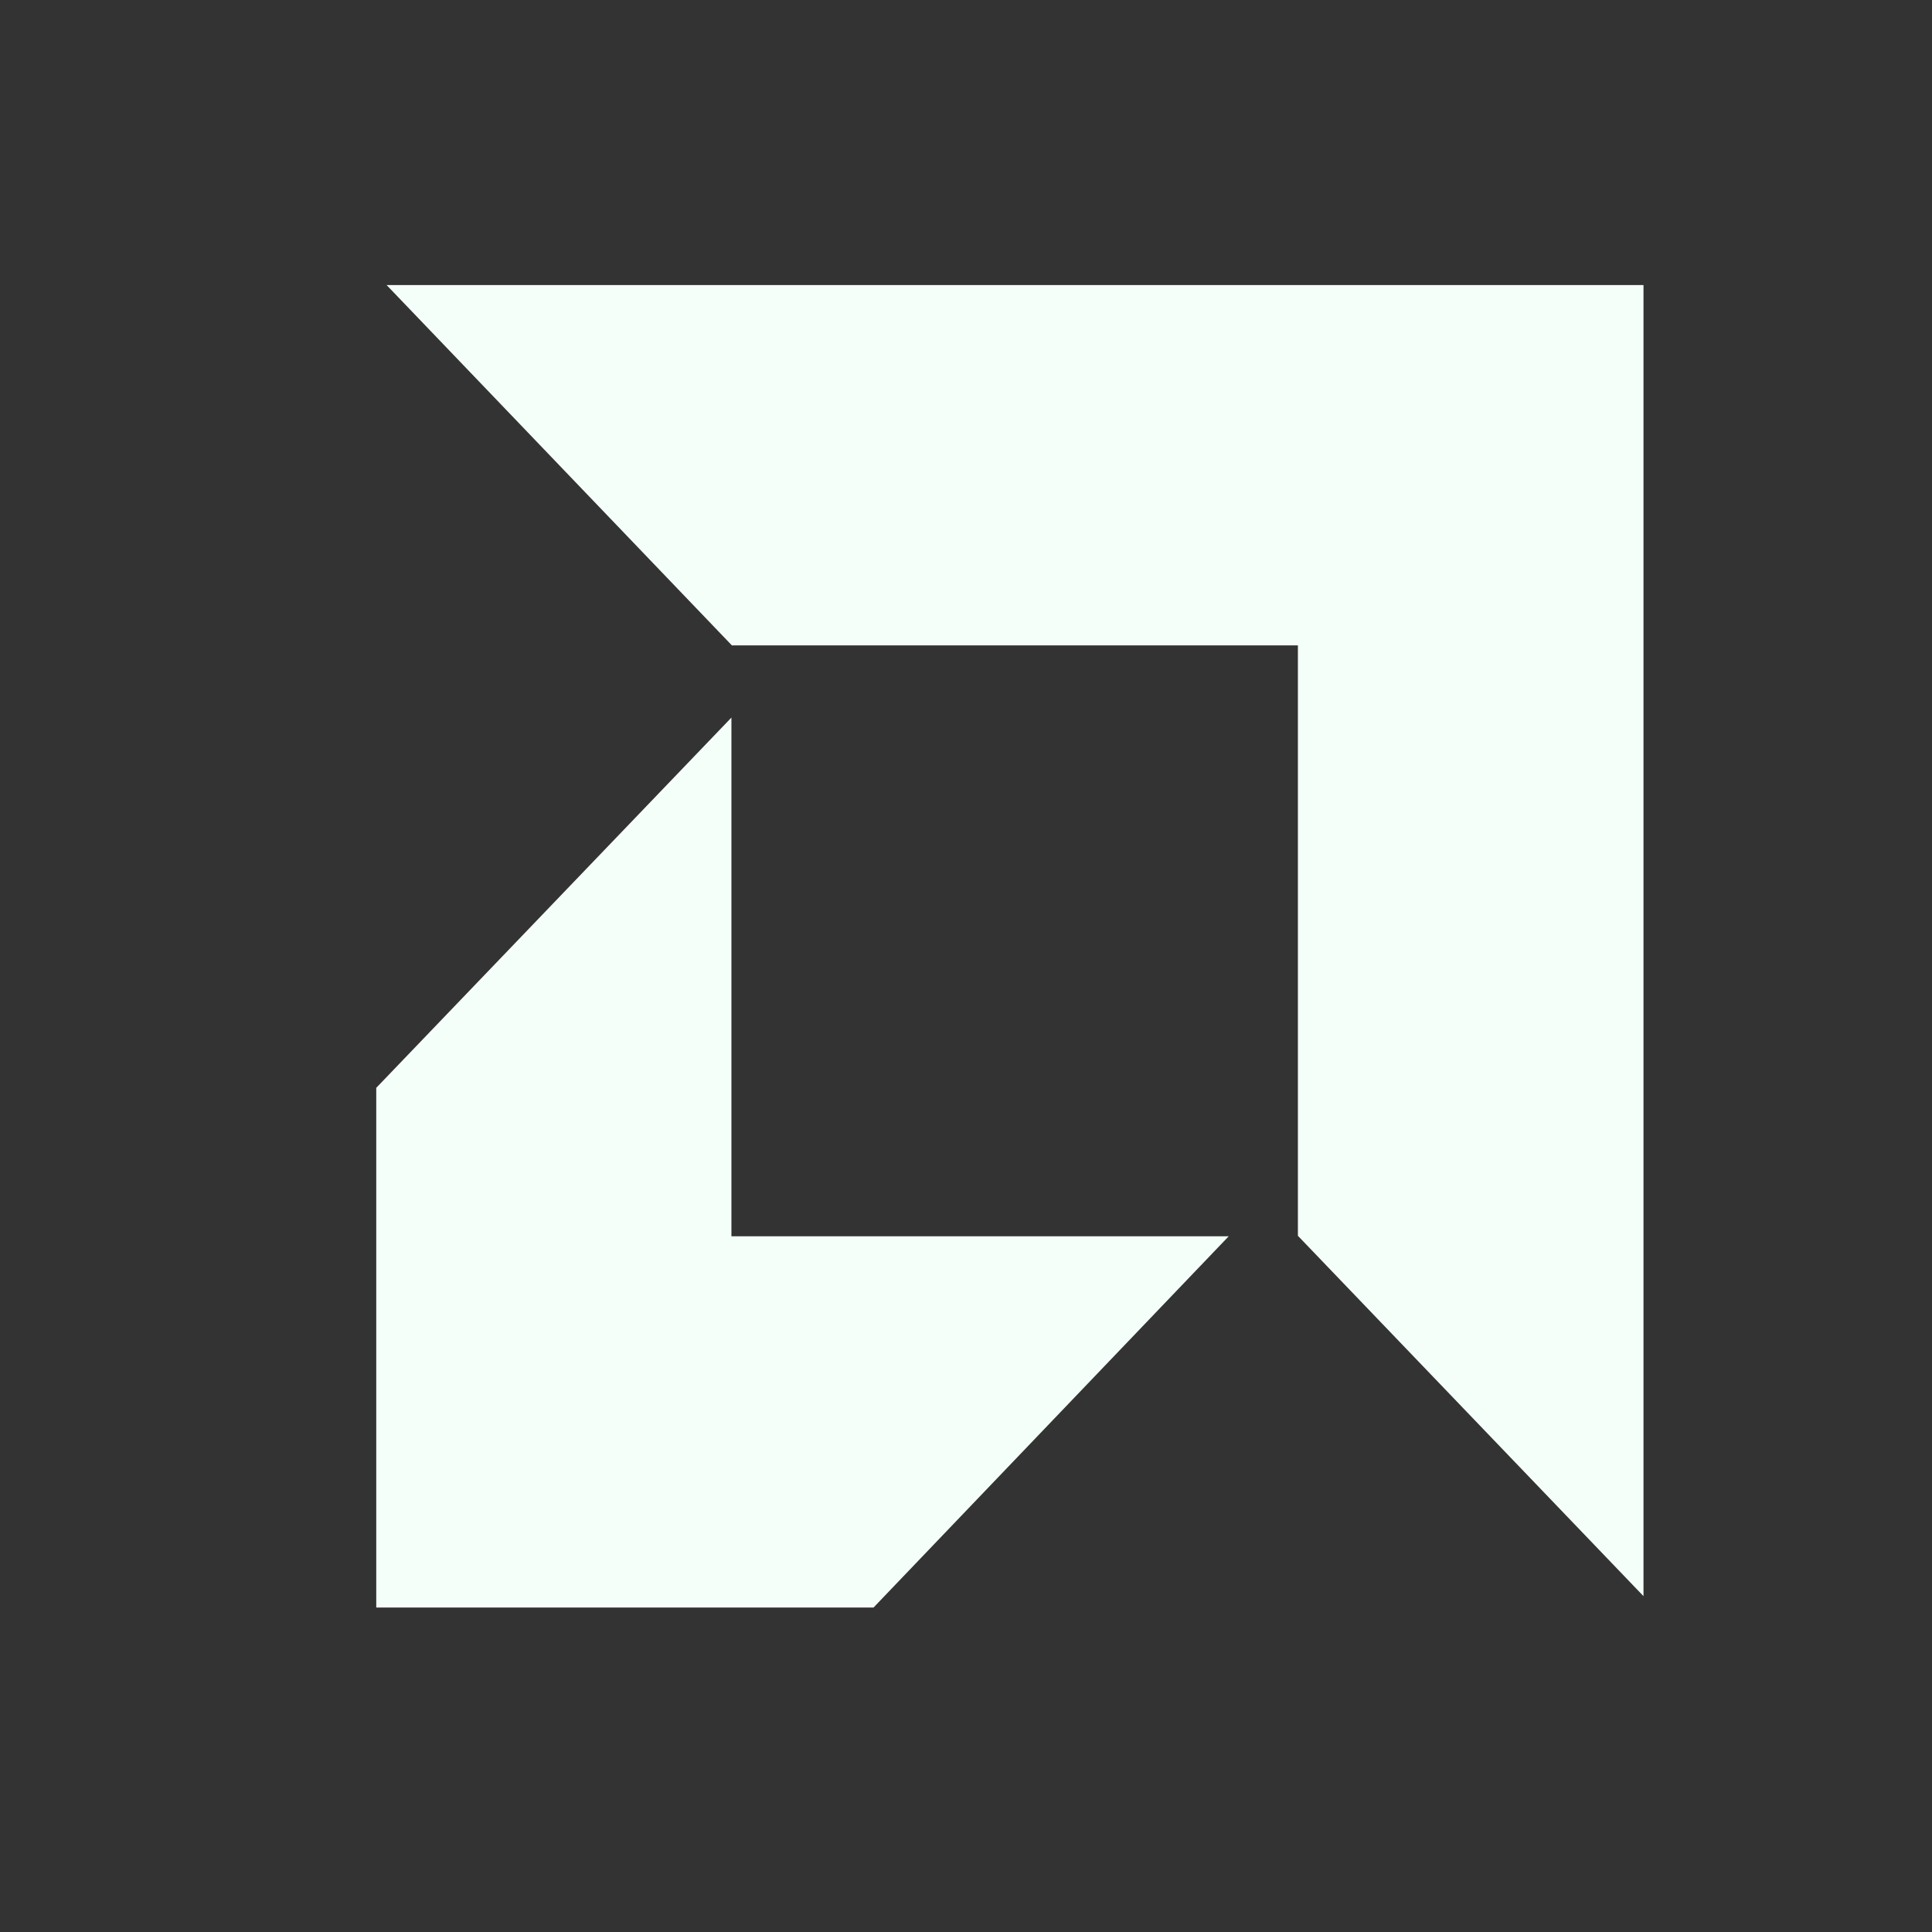 <svg xmlns="http://www.w3.org/2000/svg" xmlns:xlink="http://www.w3.org/1999/xlink" width="64" zoomAndPan="magnify" viewBox="0 0 48 48" height="64" preserveAspectRatio="xMidYMid meet" version="1.2"><rect x="0" y="0" width="48" height="48" fill="#333333" stroke="none"/><defs><clipPath id="8fbde53a64"><path d="M 9.348 17 L 31 17 L 31 40 L 9.348 40 Z M 9.348 17 "></path></clipPath><clipPath id="d66f862400"><path d="M 9.348 7.082 L 40.938 7.082 L 40.938 40 L 9.348 40 Z M 9.348 7.082 "></path></clipPath></defs><g id="b209327383"><g clip-rule="nonzero" clip-path="url(#8fbde53a64)"><path style=" stroke:none;fill-rule:nonzero;fill:#f5fff9;fill-opacity:1;" d="M 9.348 39.938 L 21.703 39.938 L 30.527 30.715 L 18.172 30.715 L 18.172 17.828 L 9.348 27.027 Z M 9.348 39.938 "></path></g><g clip-rule="nonzero" clip-path="url(#d66f862400)"><path style=" stroke:none;fill-rule:nonzero;fill:#f5fff9;fill-opacity:1;" d="M 40.832 39.656 L 40.832 7.082 L 9.605 7.082 L 18.184 16.035 L 32.246 16.035 L 32.246 30.703 Z M 40.832 39.656 "></path></g></g></svg>